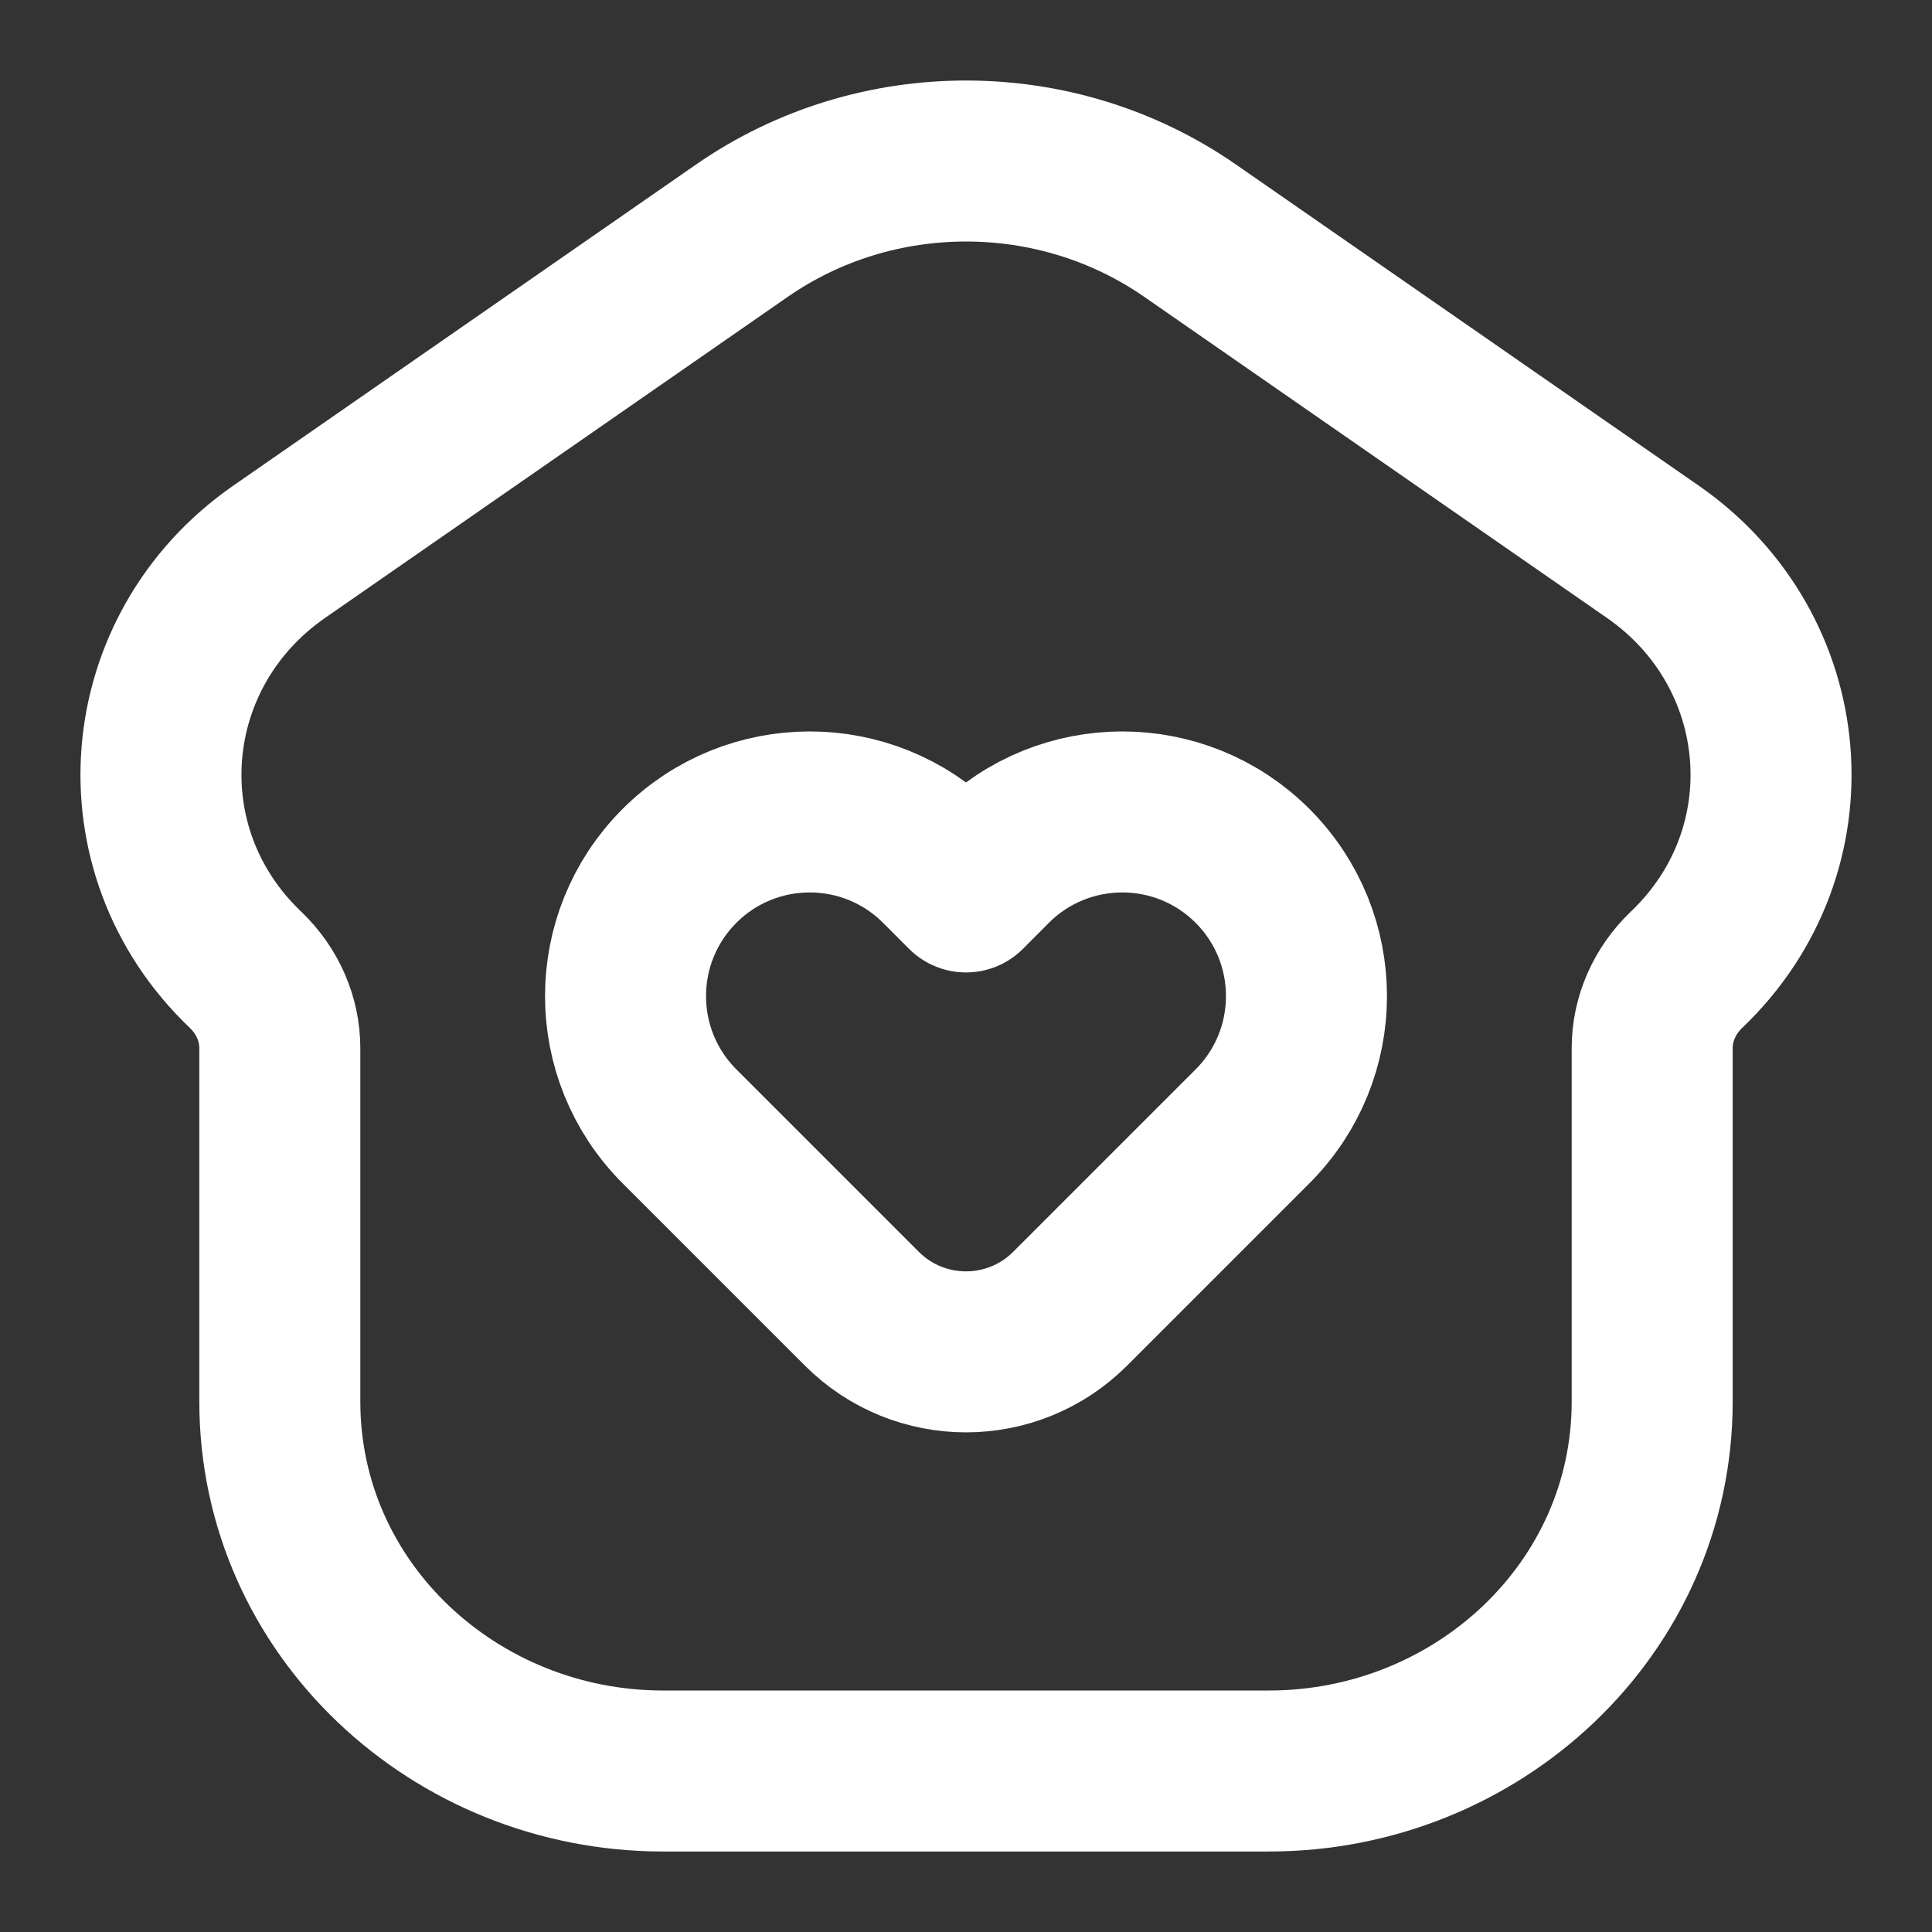 <svg width="24" height="24" viewBox="0 0 24 24" fill="none" xmlns="http://www.w3.org/2000/svg">
<rect x="0" y="0" width="24" height="24" fill="#333333" stroke="none"/>
<path d="M9.217 2.865C10.879 1.712 13.121 1.712 14.783 2.865L20.533 6.855C22.297 8.08 22.512 10.556 20.953 12.044C20.673 12.311 20.524 12.663 20.524 13.02V17.41C20.524 19.988 18.348 22 15.763 22H8.237C5.652 22 3.476 19.988 3.476 17.41V13.02C3.476 12.663 3.327 12.311 3.047 12.044C1.488 10.556 1.703 8.08 3.467 6.855L9.217 2.865Z" stroke="white" stroke-width="2" stroke-linejoin="round"/>
<path d="M12.323 10.756L12 11.08L11.676 10.756C10.783 9.863 9.334 9.863 8.441 10.756C7.547 11.65 7.547 13.098 8.441 13.992L10.706 16.257C11.421 16.972 12.579 16.972 13.294 16.257L15.559 13.992C16.453 13.098 16.453 11.65 15.559 10.756C14.666 9.863 13.217 9.863 12.323 10.756Z" stroke="white" stroke-width="2" stroke-linejoin="round"/>
</svg>
